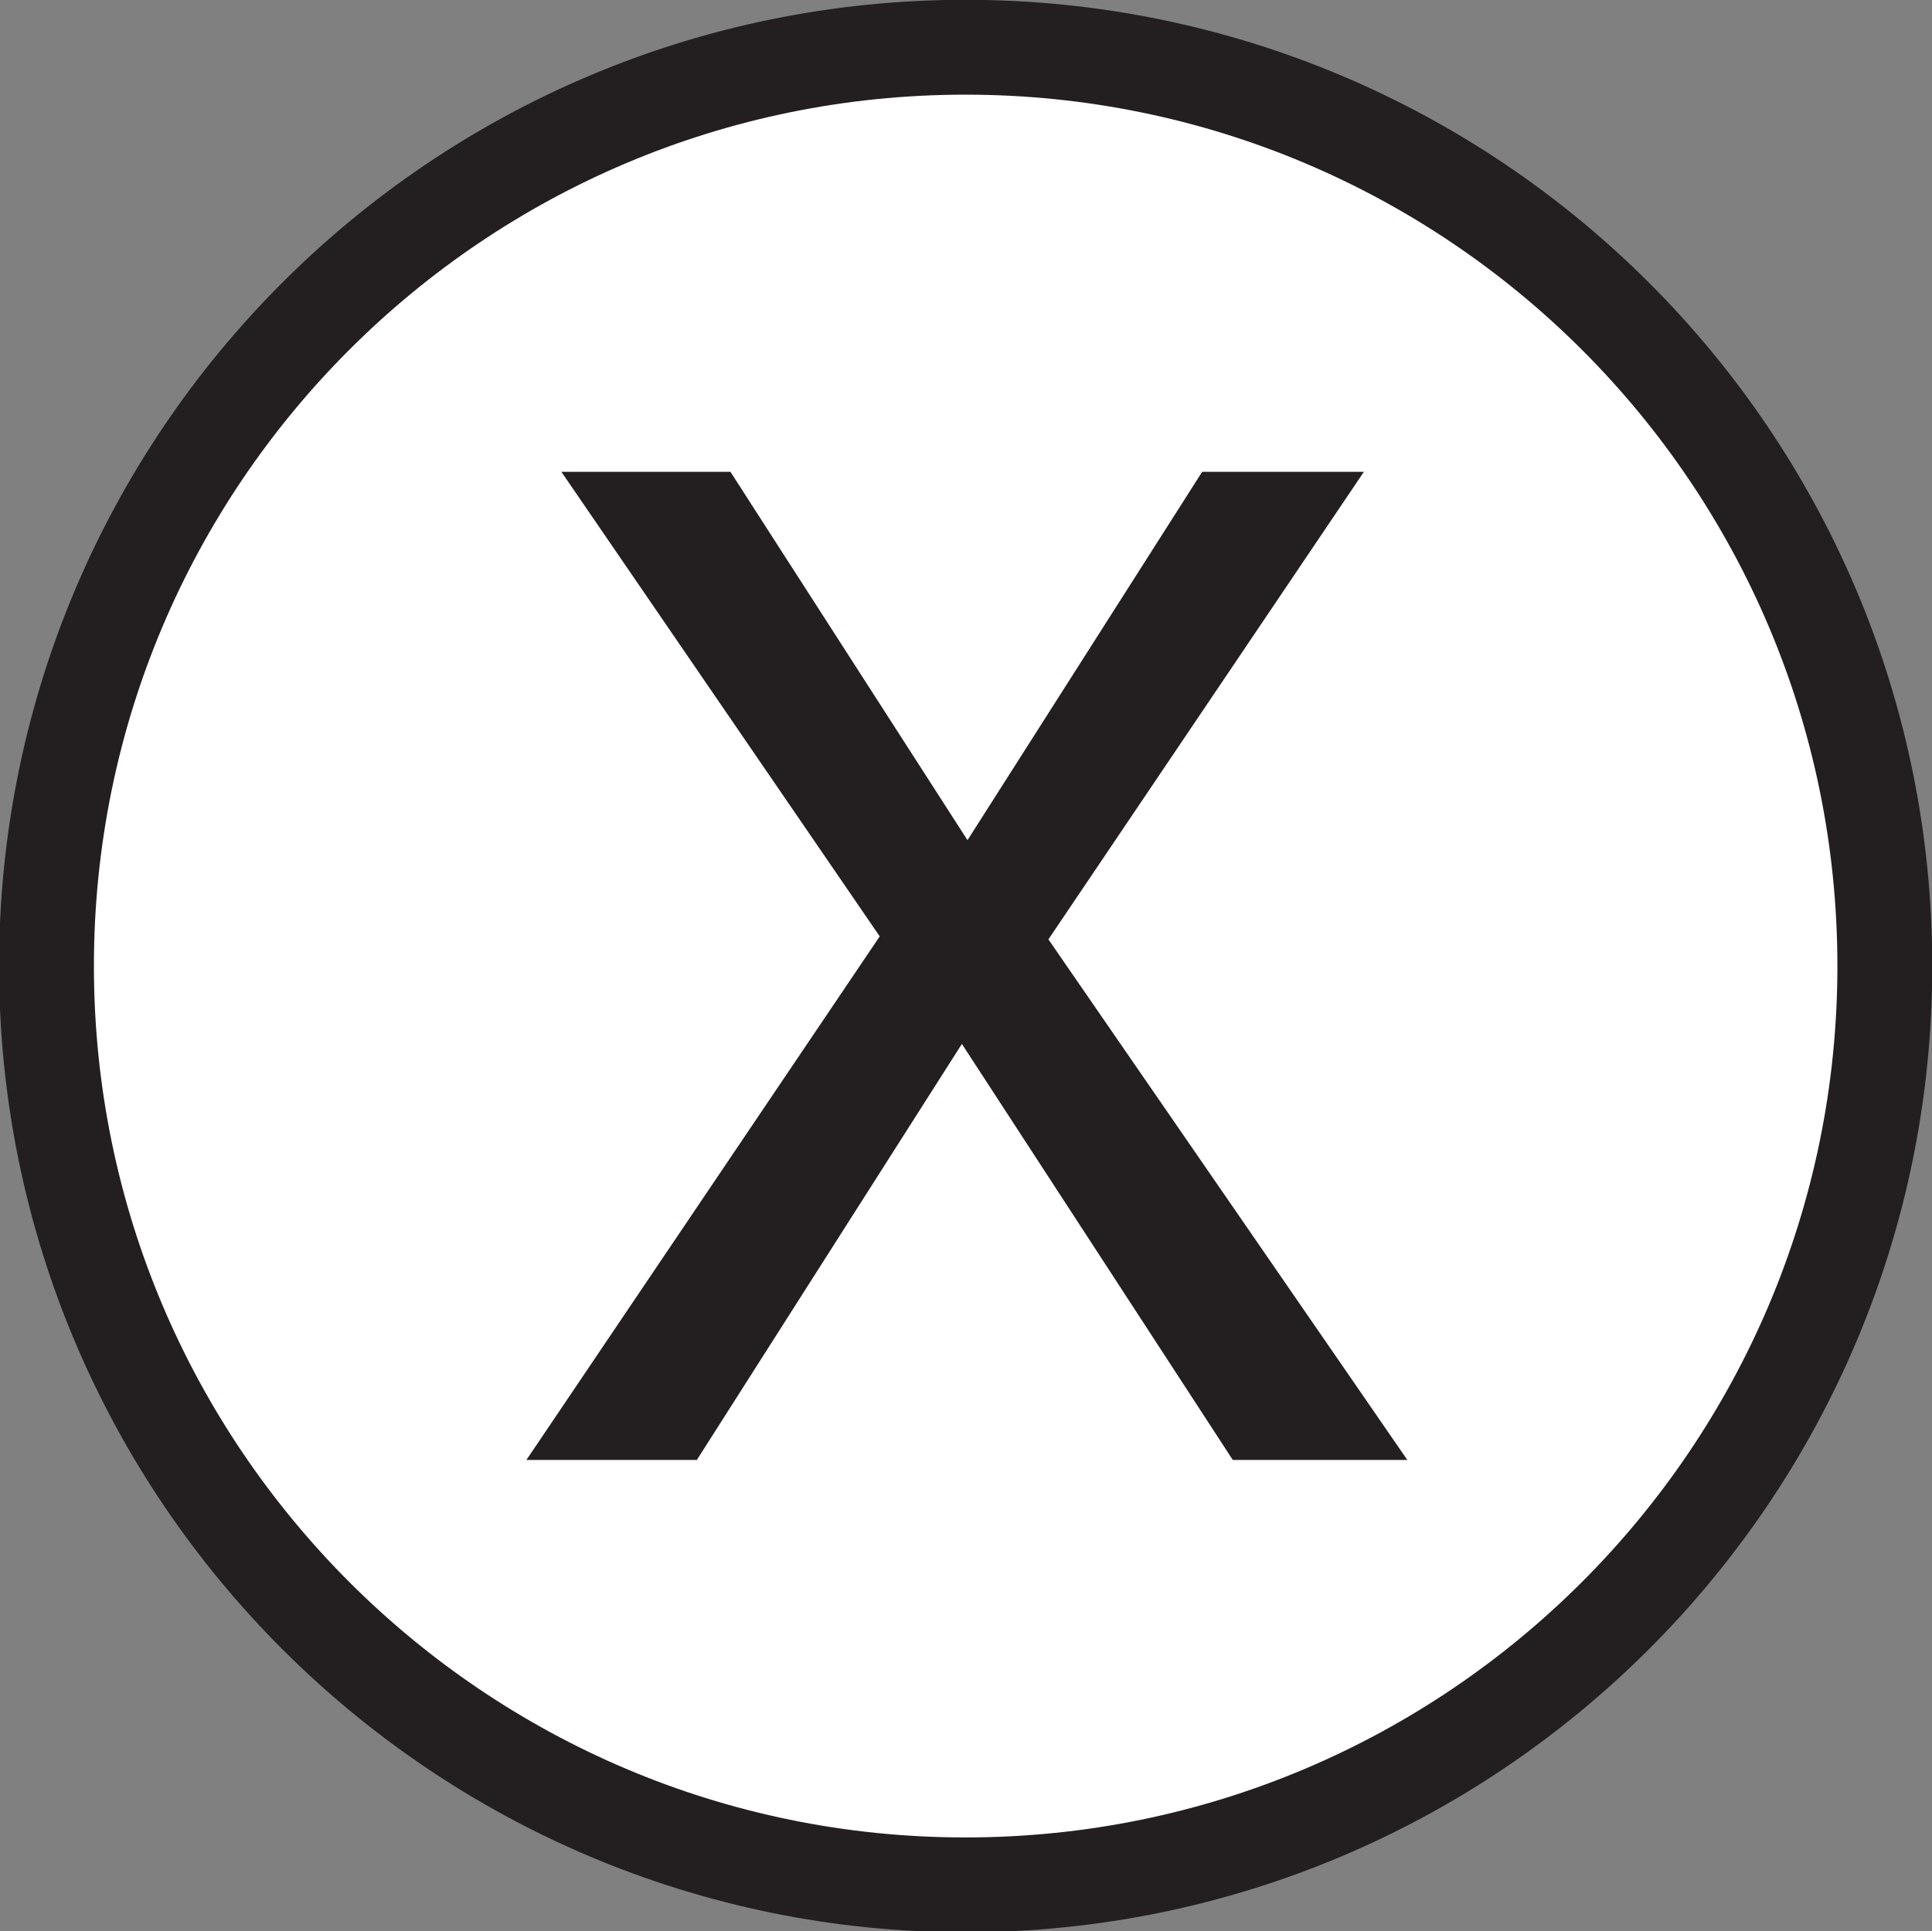 <?xml version="1.0" encoding="UTF-8" standalone="no"?>
<!-- Created with Inkscape (http://www.inkscape.org/) -->

<svg
   xmlns:dc="http://purl.org/dc/elements/1.1/"
   xmlns:cc="http://creativecommons.org/ns#"
   xmlns:rdf="http://www.w3.org/1999/02/22-rdf-syntax-ns#"
   xmlns:svg="http://www.w3.org/2000/svg"
   xmlns="http://www.w3.org/2000/svg"
   xmlns:sodipodi="http://sodipodi.sourceforge.net/DTD/sodipodi-0.dtd"
   xmlns:inkscape="http://www.inkscape.org/namespaces/inkscape"
   width="63.5mm"
   height="63.484mm"
   viewBox="0 0 63.5 63.484"
   version="1.1"
   id="svg8"
   inkscape:version="0.92.3 (2405546, 2018-03-11)"
   sodipodi:docname="1.svg">
  <rect x="0" y="0" width="63.5" height="63.484" fill="#808080" stroke="none"/>
  <defs
     id="defs2" />
  <sodipodi:namedview
     id="base"
     pagecolor="#ffffff"
     bordercolor="#666666"
     borderopacity="1.0"
     inkscape:pageopacity="0.0"
     inkscape:pageshadow="2"
     inkscape:zoom="0.35"
     inkscape:cx="881.6064"
     inkscape:cy="-540.78338"
     inkscape:document-units="mm"
     inkscape:current-layer="layer1"
     showgrid="false"
     inkscape:window-width="1920"
     inkscape:window-height="1057"
     inkscape:window-x="-8"
     inkscape:window-y="-8"
     inkscape:window-maximized="1" />
  <g
     inkscape:label="Layer 1"
     inkscape:groupmode="layer"
     id="layer1"
     transform="translate(-194.958,-163.368)">
    <g
       id="g885"
       transform="matrix(11.592,0,0,11.592,-2064.993,-2402.806)">
      <g
         id="g1373"
         transform="matrix(0.353,0,0,-0.353,200.302,224.114)">
        <path
           d="m 0,0 c 0,4.078 -3.307,7.381 -7.385,7.381 -4.074,0 -7.381,-3.303 -7.381,-7.381 0,-4.072 3.307,-7.381 7.381,-7.381 C -3.307,-7.381 0,-4.072 0,0"
           style="fill:#ffffff;fill-opacity:1;fill-rule:nonzero;stroke:none"
           id="path1375"
           inkscape:connector-curvature="0" />
      </g>
      <g
         id="g1377"
         transform="matrix(0.353,0,0,-0.353,200.302,224.114)">
        <path
           d="m 0,0 c 0,4.078 -3.307,7.381 -7.385,7.381 -4.074,0 -7.381,-3.303 -7.381,-7.381 0,-4.072 3.307,-7.381 7.381,-7.381 C -3.307,-7.381 0,-4.072 0,0 Z"
           style="fill:none;stroke:#231f20;stroke-width:0.762;stroke-linecap:butt;stroke-linejoin:miter;stroke-miterlimit:4;stroke-dasharray:none;stroke-opacity:1"
           id="path1379"
           inkscape:connector-curvature="0" />
      </g>
      <g
         id="g1381"
         transform="matrix(0.353,0,0,-0.353,197.701,223.757)">
        <path
           d="M 0,0 1.885,2.959 H 3.184 L 0.65,-0.797 3.533,-4.979 H 2.131 l -2.176,3.342 -2.129,-3.342 h -1.369 l 2.838,4.206 -2.557,3.732 h 1.358 z"
           style="fill:#231f20;fill-opacity:1;fill-rule:nonzero;stroke:none"
           id="path1383"
           inkscape:connector-curvature="0" />
      </g>
    </g>
  </g>
</svg>
